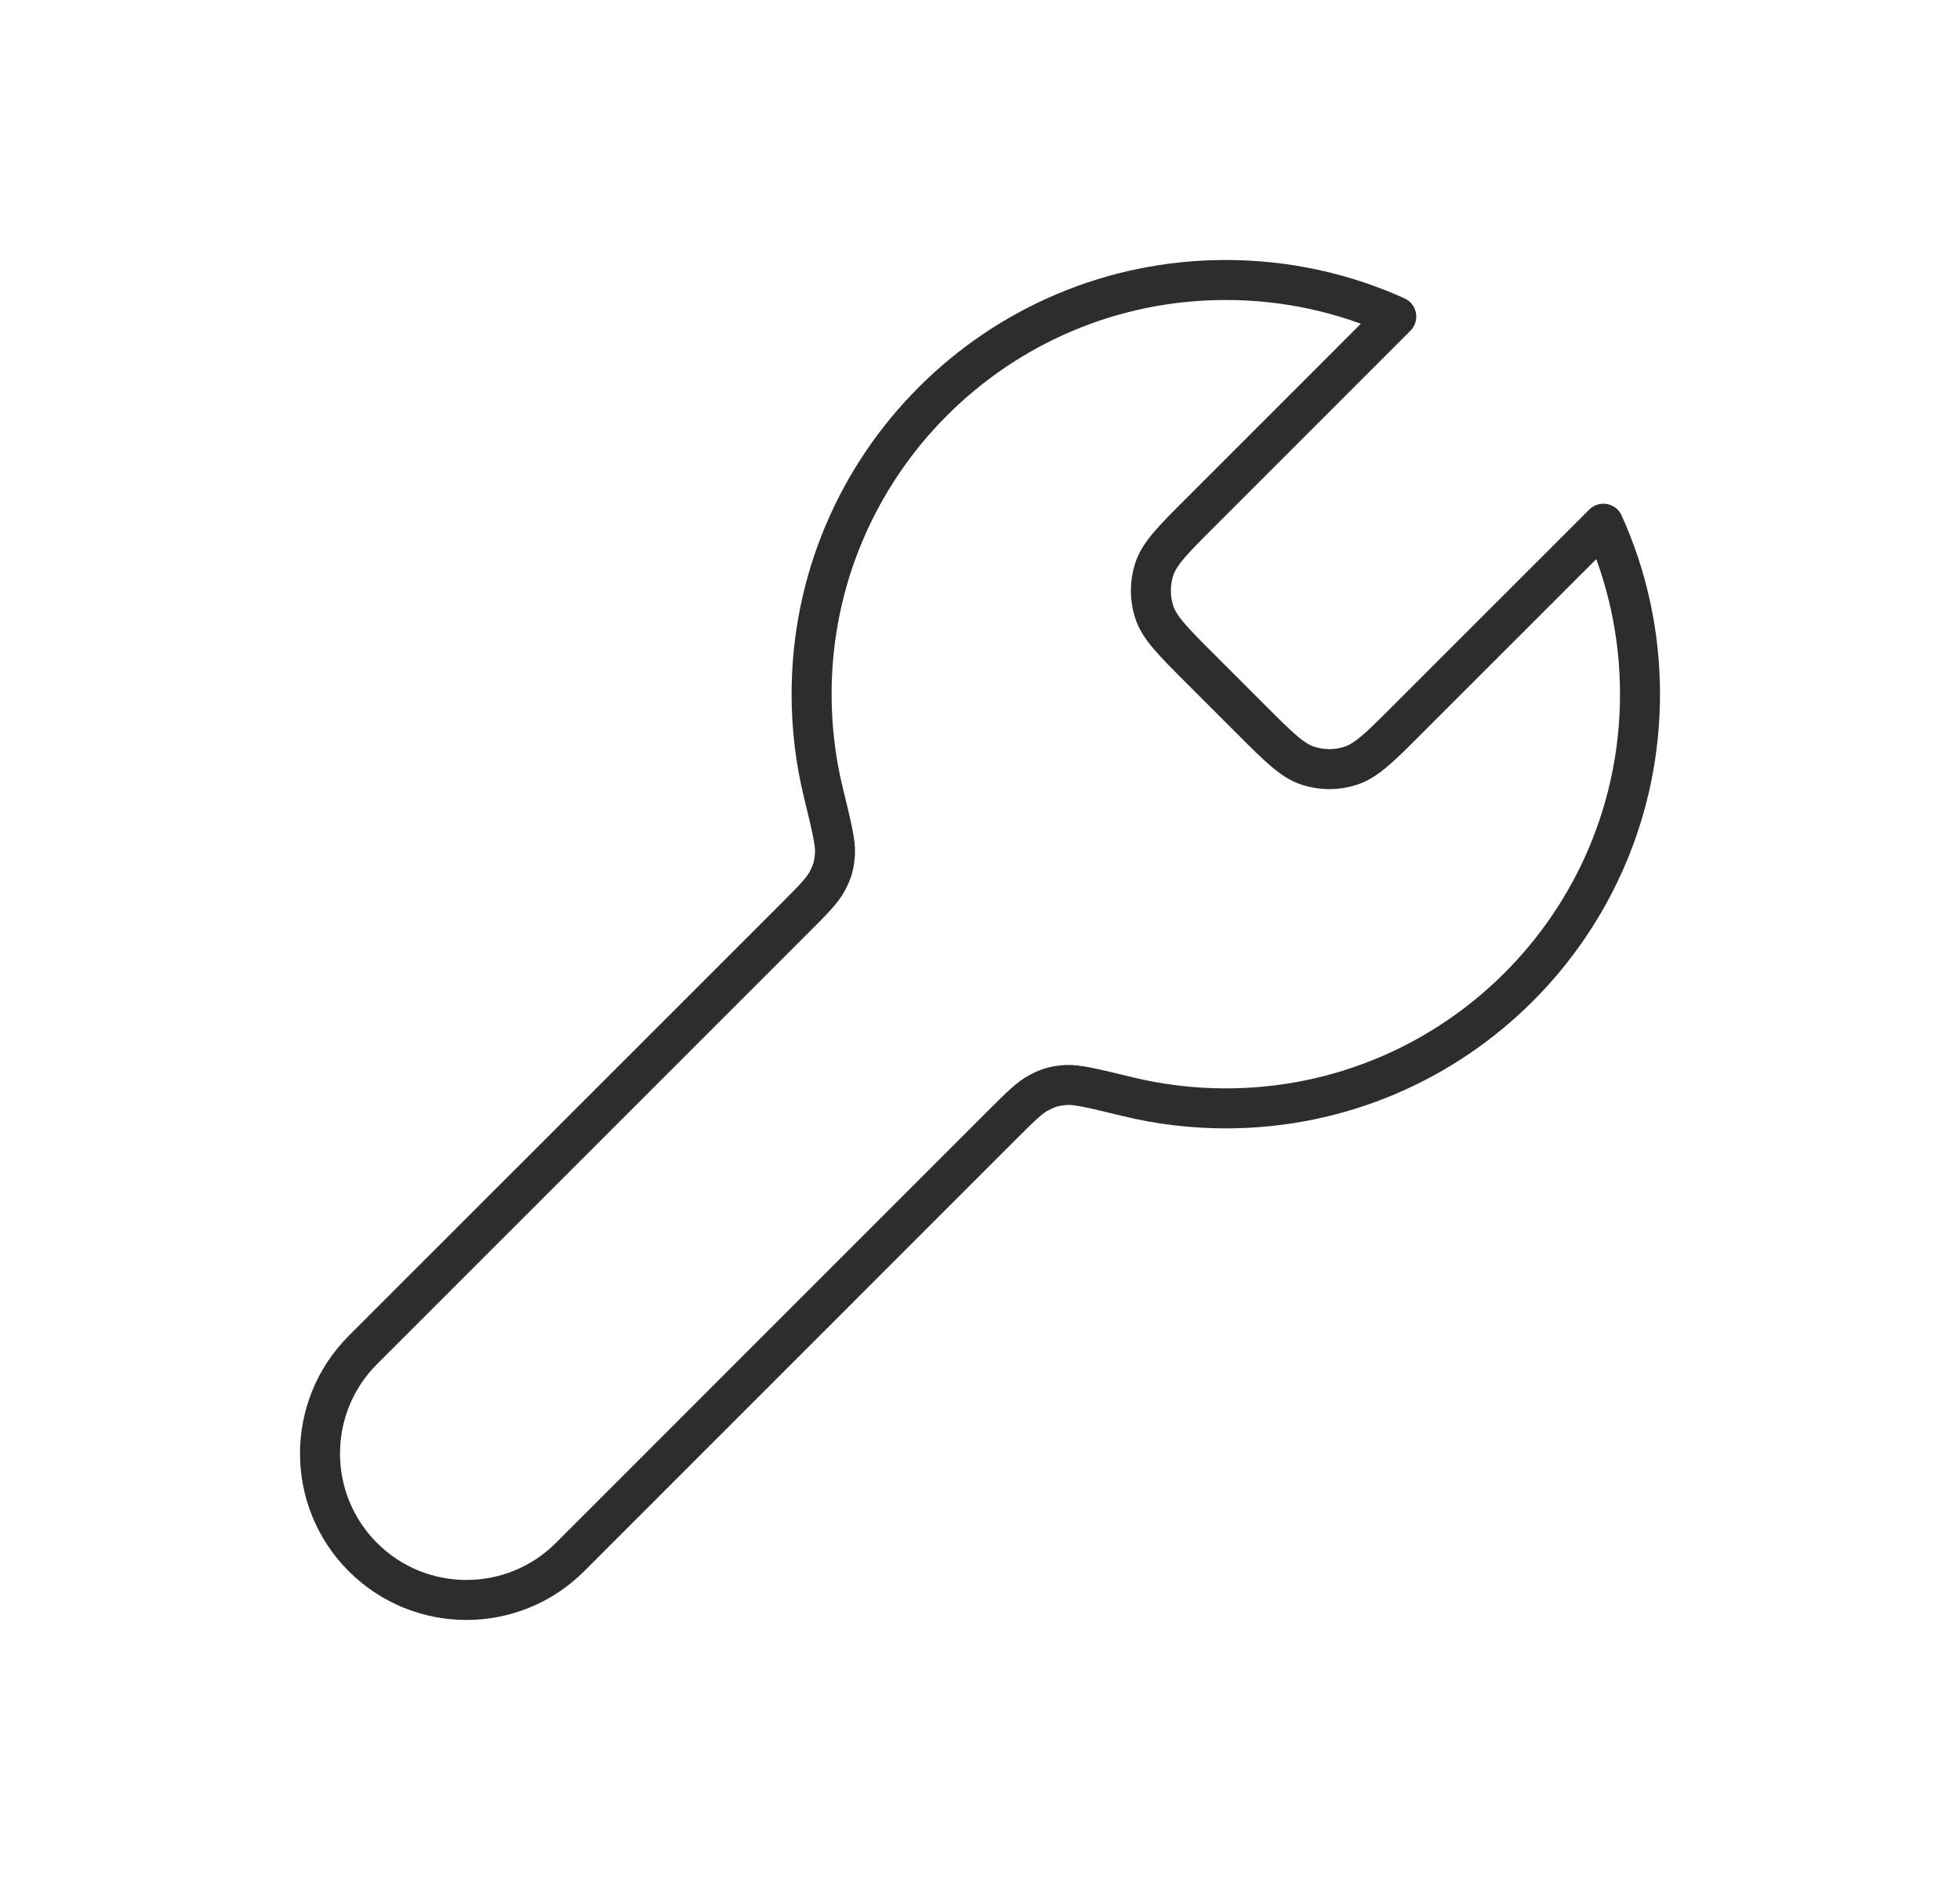 <svg width="49" height="47" viewBox="0 0 49 47" fill="none" xmlns="http://www.w3.org/2000/svg">
<path d="M30.009 16.719C29.325 16.035 28.984 15.694 28.856 15.3C28.743 14.953 28.743 14.579 28.856 14.233C28.984 13.839 29.325 13.497 30.009 12.814L34.907 7.915C33.608 7.327 32.164 7 30.645 7C24.926 7 20.29 11.636 20.29 17.355C20.29 18.202 20.392 19.026 20.584 19.814C20.79 20.659 20.892 21.081 20.874 21.347C20.855 21.627 20.814 21.775 20.685 22.023C20.562 22.261 20.326 22.496 19.855 22.968L9.072 33.75C7.643 35.18 7.643 37.498 9.072 38.928C10.502 40.357 12.82 40.357 14.25 38.928L25.032 28.145C25.504 27.674 25.739 27.438 25.977 27.315C26.225 27.186 26.373 27.145 26.653 27.126C26.919 27.108 27.341 27.21 28.186 27.416C28.974 27.608 29.798 27.71 30.645 27.71C36.364 27.71 41 23.074 41 17.355C41 15.835 40.673 14.393 40.085 13.093L35.186 17.991C34.503 18.675 34.161 19.016 33.767 19.144C33.42 19.257 33.047 19.257 32.7 19.144C32.306 19.016 31.965 18.675 31.281 17.991L30.009 16.719Z" stroke="#2D2D2D" stroke-linecap="round" stroke-linejoin="round"/>
</svg>
